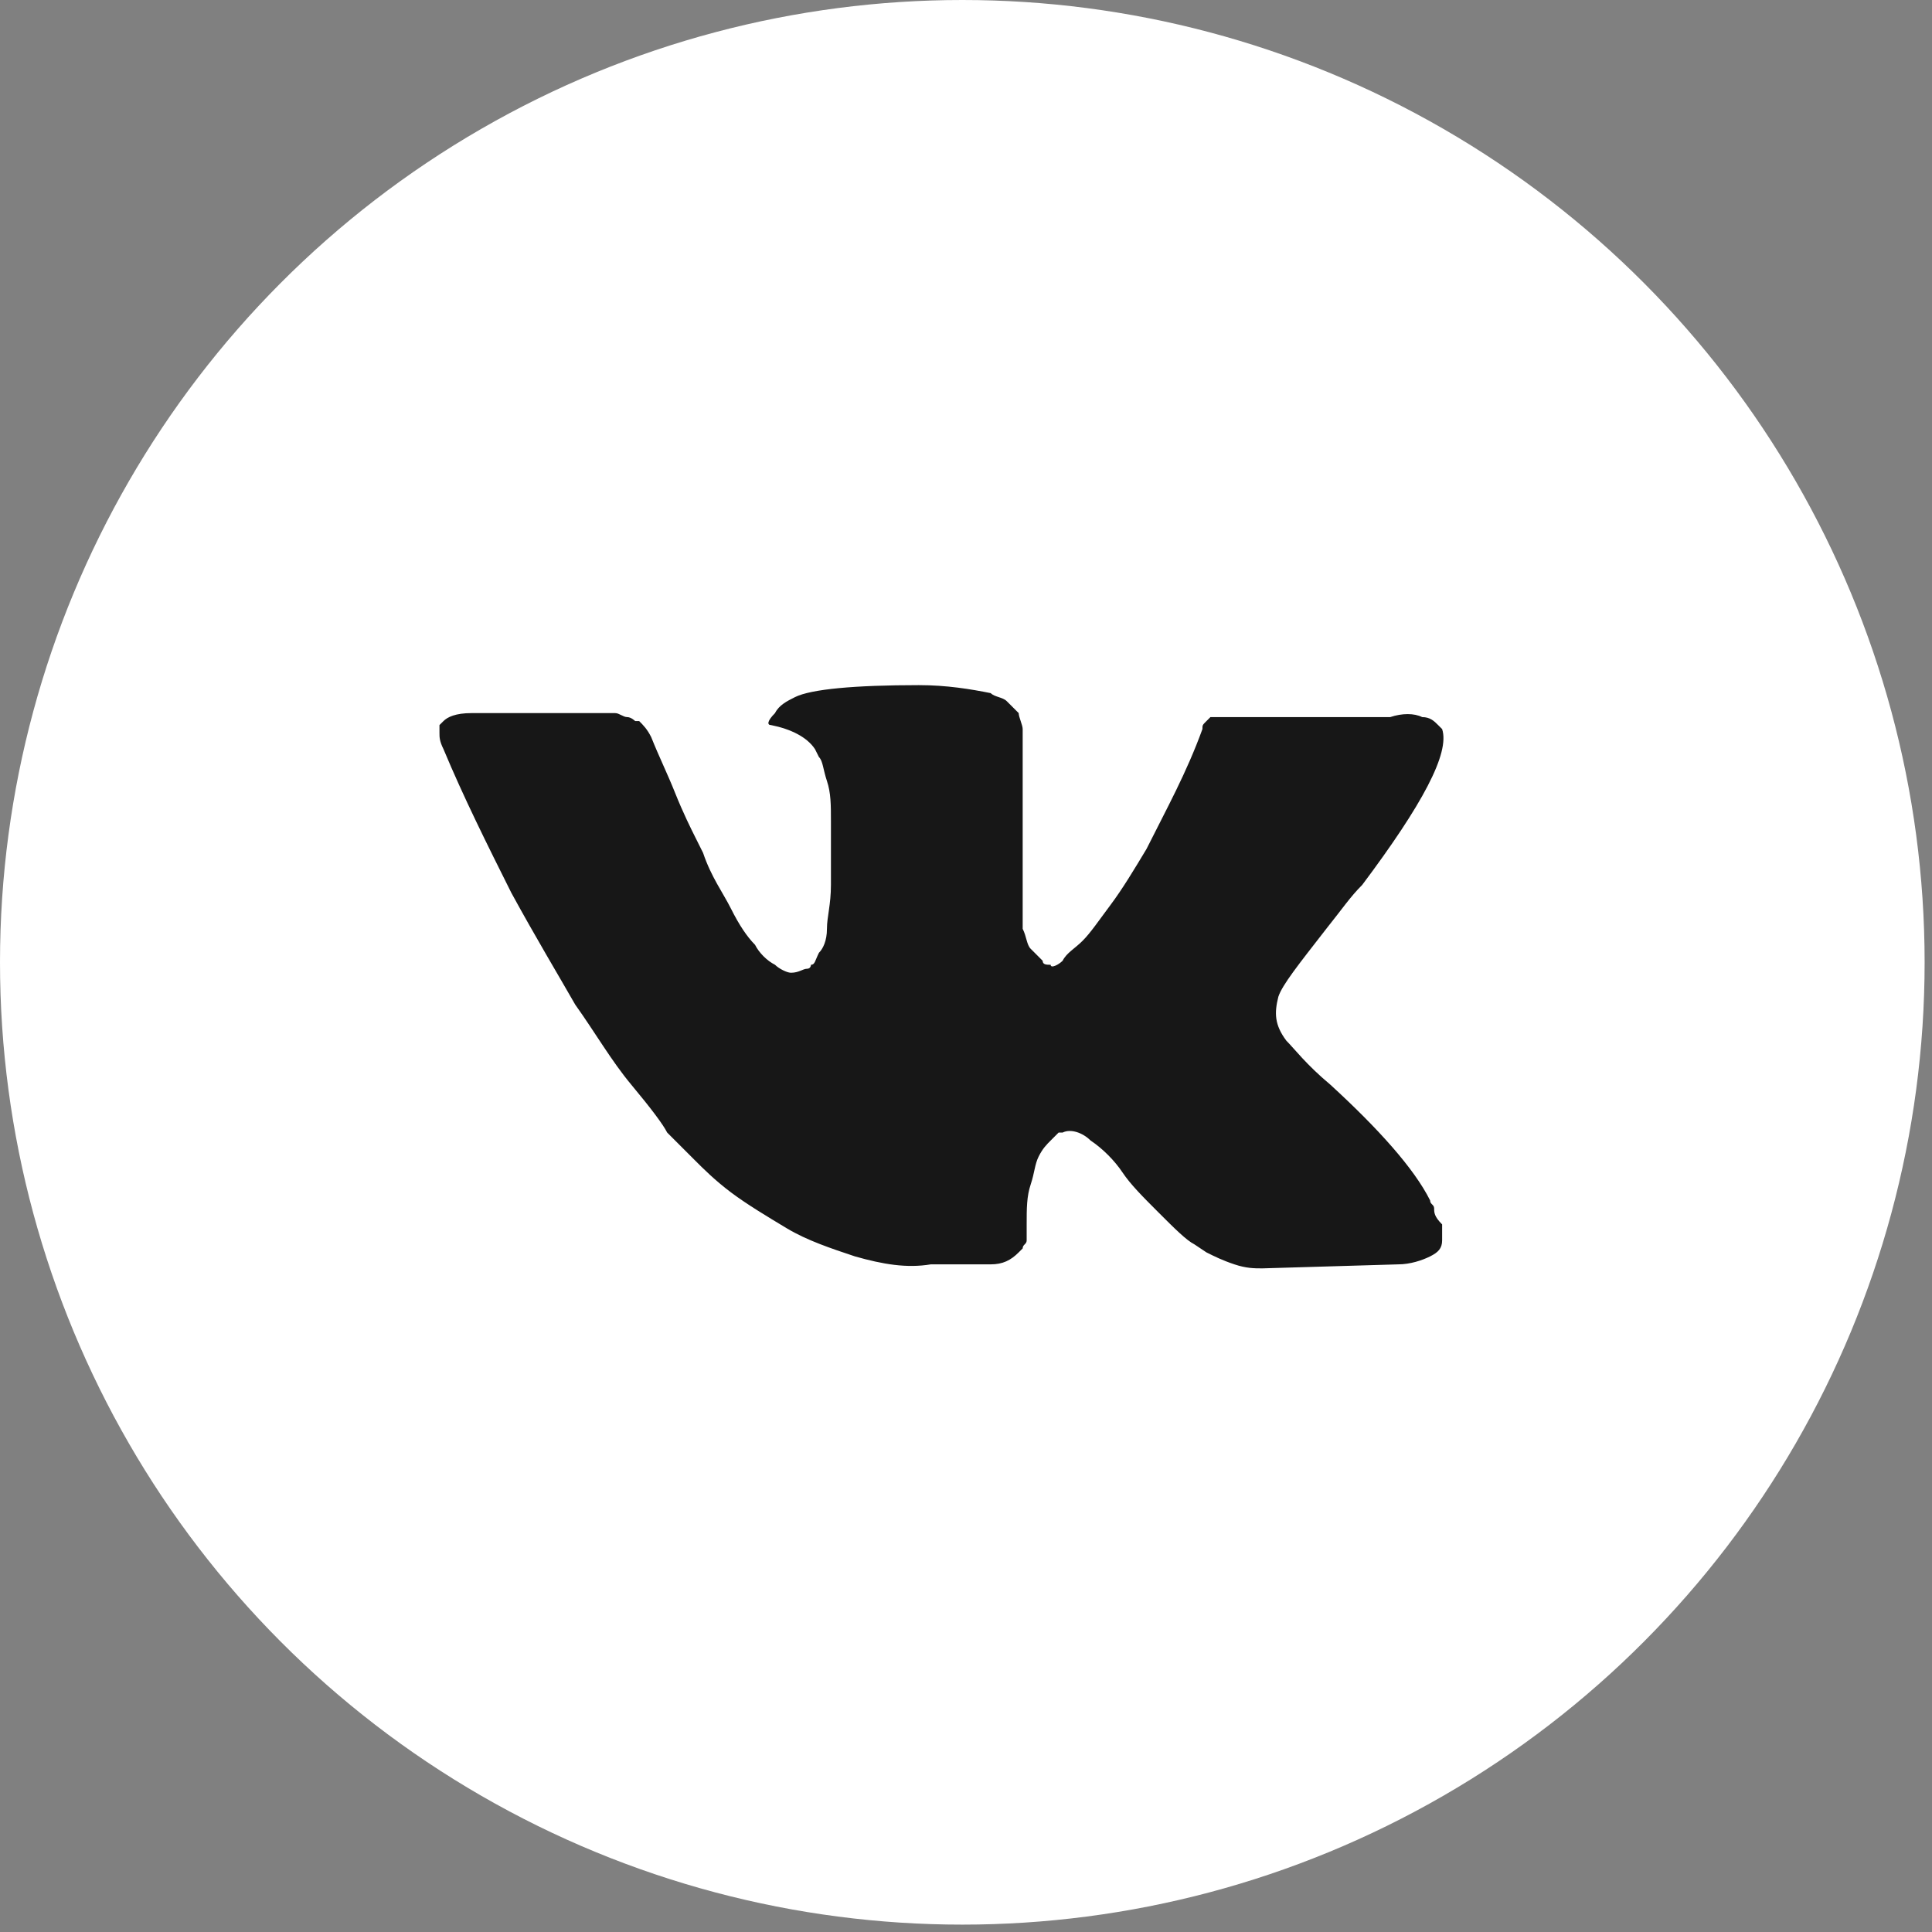 <?xml version="1.0" encoding="UTF-8"?> <svg xmlns="http://www.w3.org/2000/svg" width="77" height="77" viewBox="0 0 77 77" fill="none"><rect x="0" y="0" width="77" height="77" fill="#808080" stroke="none"/><circle cx="38.353" cy="38.353" r="38.353" fill="white"></circle><path d="M57.158 48.163C57.158 48.003 56.998 48.003 56.998 47.844C56.362 46.57 54.929 44.978 53.018 43.227C52.063 42.431 51.585 41.794 51.267 41.476C50.789 40.839 50.789 40.361 50.949 39.724C51.108 39.247 51.745 38.451 52.859 37.018C53.496 36.222 53.814 35.744 54.292 35.267C56.68 32.082 57.794 30.013 57.476 29.057L57.317 28.898C57.158 28.739 56.998 28.58 56.68 28.58C56.361 28.421 55.884 28.421 55.406 28.58H49.356C49.197 28.58 49.197 28.58 48.879 28.58C48.719 28.58 48.56 28.58 48.56 28.58H48.401H48.242L48.083 28.739C47.923 28.898 47.923 28.898 47.923 29.057C47.287 30.809 46.491 32.242 45.695 33.834C45.217 34.63 44.739 35.426 44.262 36.063C43.784 36.7 43.466 37.177 43.147 37.495C42.829 37.814 42.51 37.973 42.351 38.291C42.192 38.451 41.874 38.61 41.874 38.451C41.714 38.451 41.555 38.451 41.555 38.291C41.396 38.132 41.237 37.973 41.078 37.814C40.918 37.655 40.918 37.336 40.759 37.018C40.759 36.699 40.759 36.381 40.759 36.222C40.759 36.063 40.759 35.585 40.759 35.267C40.759 34.789 40.759 34.471 40.759 34.311C40.759 33.834 40.759 33.197 40.759 32.56C40.759 31.923 40.759 31.446 40.759 31.127C40.759 30.809 40.759 30.331 40.759 30.013C40.759 29.535 40.759 29.217 40.759 29.057C40.759 28.898 40.6 28.58 40.6 28.421C40.441 28.261 40.282 28.102 40.122 27.943C39.963 27.784 39.645 27.784 39.485 27.625C38.689 27.465 37.734 27.306 36.62 27.306C34.072 27.306 32.321 27.465 31.684 27.784C31.366 27.943 31.047 28.102 30.888 28.421C30.57 28.739 30.57 28.898 30.729 28.898C31.525 29.057 32.162 29.376 32.48 29.854L32.639 30.172C32.799 30.331 32.799 30.649 32.958 31.127C33.117 31.605 33.117 32.082 33.117 32.719C33.117 33.675 33.117 34.63 33.117 35.267C33.117 36.063 32.958 36.54 32.958 37.018C32.958 37.495 32.799 37.814 32.639 37.973C32.48 38.291 32.48 38.451 32.321 38.451C32.321 38.451 32.321 38.61 32.162 38.61C32.003 38.61 31.843 38.769 31.525 38.769C31.366 38.769 31.047 38.61 30.888 38.451C30.57 38.292 30.251 37.973 30.092 37.655C29.774 37.336 29.455 36.859 29.137 36.222C28.819 35.585 28.341 34.948 28.022 33.993L27.704 33.356C27.545 33.038 27.226 32.401 26.908 31.605C26.59 30.809 26.271 30.172 25.953 29.376C25.794 29.058 25.634 28.898 25.475 28.739H25.316C25.316 28.739 25.157 28.58 24.997 28.58C24.838 28.58 24.679 28.421 24.52 28.421H18.788C18.151 28.421 17.833 28.58 17.674 28.739L17.515 28.898C17.515 28.898 17.515 29.057 17.515 29.217C17.515 29.376 17.515 29.535 17.674 29.854C18.47 31.764 19.425 33.675 20.38 35.585C21.336 37.336 22.291 38.928 22.928 40.043C23.724 41.157 24.361 42.272 25.157 43.227C25.953 44.182 26.43 44.819 26.59 45.138C26.908 45.456 27.067 45.615 27.226 45.774L27.704 46.252C28.022 46.57 28.5 47.048 29.137 47.526C29.774 48.003 30.57 48.481 31.366 48.959C32.162 49.436 33.117 49.755 34.072 50.073C35.187 50.391 36.142 50.551 37.097 50.391H39.485C39.963 50.391 40.282 50.232 40.6 49.914L40.759 49.755C40.759 49.595 40.918 49.595 40.918 49.436C40.918 49.277 40.918 49.118 40.918 48.799C40.918 48.163 40.918 47.685 41.078 47.207C41.237 46.73 41.237 46.411 41.396 46.093C41.555 45.774 41.714 45.615 41.874 45.456C42.033 45.297 42.192 45.138 42.192 45.138H42.351C42.67 44.978 43.147 45.138 43.466 45.456C43.943 45.774 44.421 46.252 44.739 46.73C45.058 47.207 45.535 47.685 46.172 48.322C46.809 48.959 47.287 49.436 47.605 49.595L48.083 49.914C48.401 50.073 48.72 50.232 49.197 50.391C49.675 50.551 49.993 50.551 50.312 50.551L55.725 50.391C56.202 50.391 56.68 50.232 56.998 50.073C57.317 49.914 57.476 49.755 57.476 49.436C57.476 49.277 57.476 48.959 57.476 48.799C57.158 48.481 57.158 48.322 57.158 48.163Z" fill="#171717"></path></svg> 